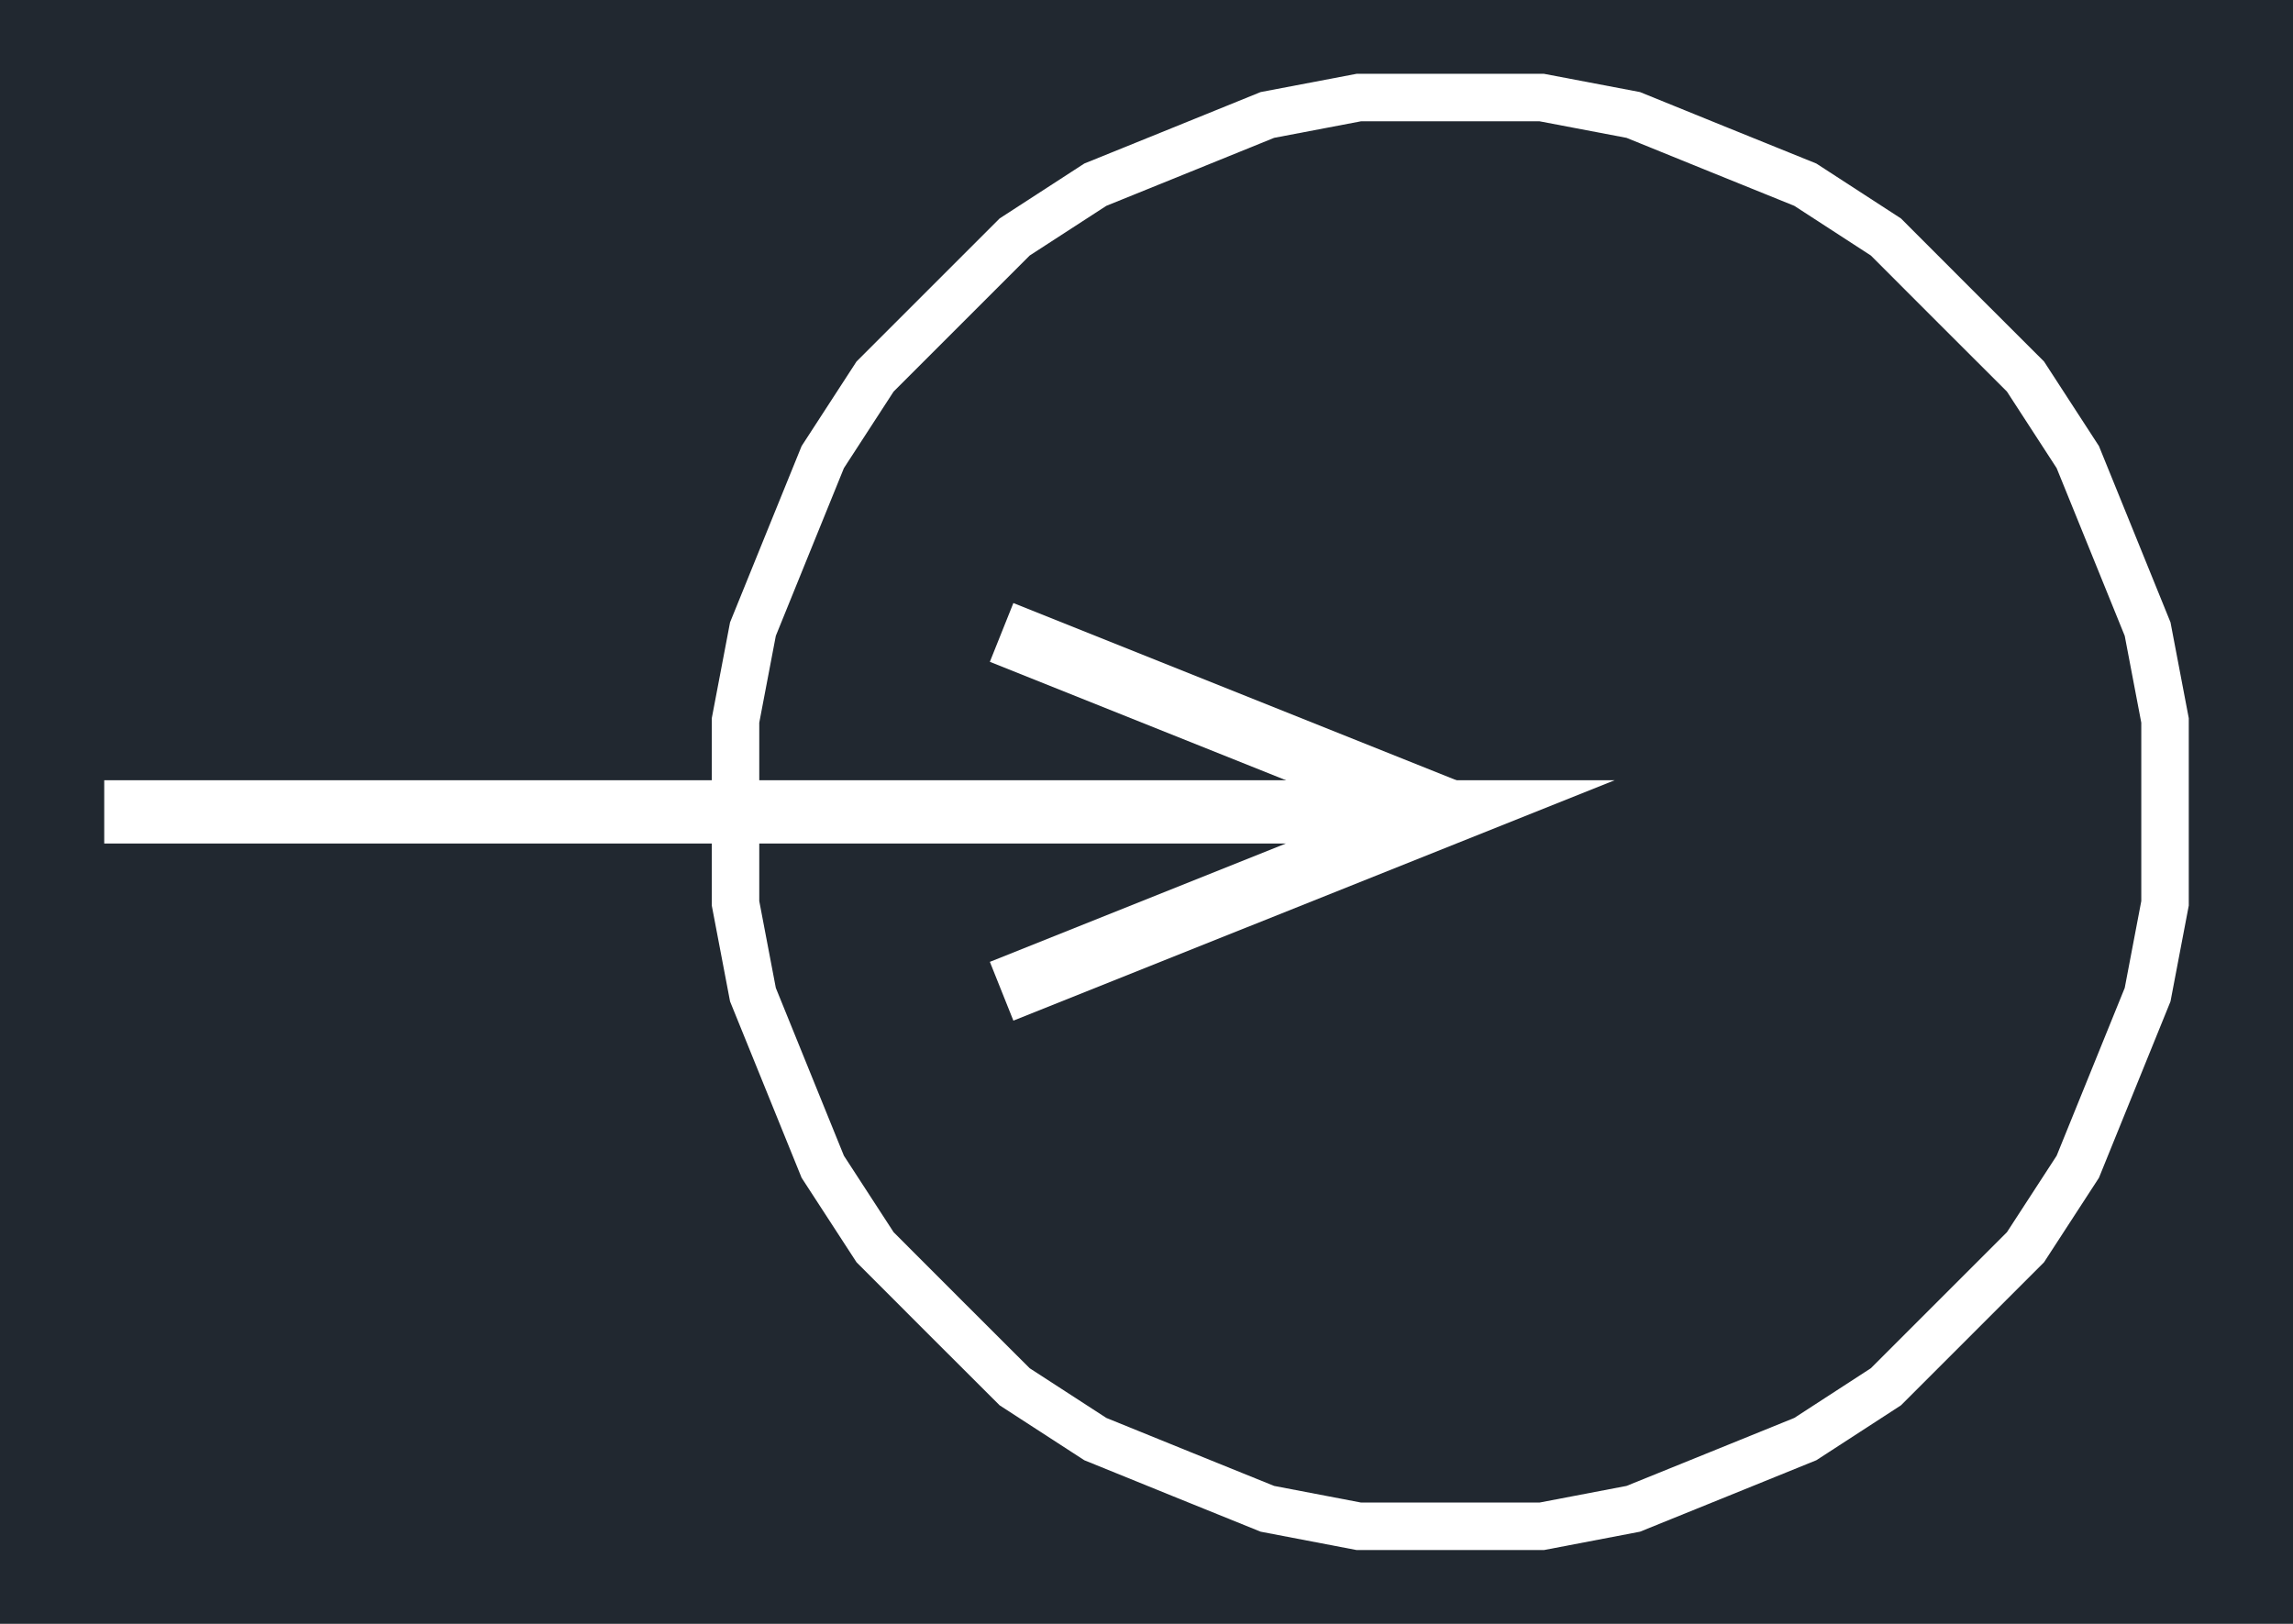 <svg xmlns="http://www.w3.org/2000/svg" width="650.541" height="460.8" viewBox="0 0 487.906 345.6"><defs><style>*{stroke-linejoin:round;stroke-linecap:butt}</style></defs><g id="figure_1"><path id="patch_1" d="M0 345.6h487.906V0H0z" style="fill:#fff"/><g id="axes_1"><path id="patch_2" d="M0 345.6h487.906V0H0z" style="fill:#212830"/><path id="patch_3" d="m412.55 276.732-14.462 14.462-16.299 10.582-17.866 7.247.003-.001-17.835 7.223-18.52 3.54H289.61l-18.503-3.54-17.855-7.224.006.002-17.85-7.247-16.319-10.583-14.481-14.463.004.004-14.465-14.483-10.581-16.28-7.247-17.866-7.24-17.851-3.523-18.481v-37.965l3.522-18.481 7.241-17.851v.002l7.247-17.849 10.581-16.299 14.463-14.462 14.48-14.48 16.316-10.581 17.848-7.229h.002l17.85-7.241 18.5-3.523h37.967l18.518 3.523 17.83 7.24.006.002 17.864 7.228 16.295 10.579 14.462 14.48.004.004 14.48 14.462 10.581 16.297 7.248 17.849-.001-.002 7.24 17.851 3.523 18.481v37.965l-3.522 18.48-7.241 17.852-7.247 17.865-10.58 16.28-14.483 14.482 7.146 7.146 15.232-15.232 11.686-17.98 7.61-18.763 7.617-18.776 3.887-20.4v-39.873l-3.887-20.4-7.617-18.776v-.002l-7.61-18.741-11.686-18-15.235-15.215.005.005-15.215-15.235-18.002-11.687-18.764-7.592.006.003-18.759-7.618-20.439-3.887h-39.872l-20.419 3.887-18.776 7.617.002-.001-18.742 7.59-18.02 11.687-15.234 15.233-15.214 15.214-11.685 17.999-7.61 18.74v.003l-7.617 18.776-3.887 20.4v39.873l3.887 20.4 7.617 18.776 7.61 18.763 11.685 17.978 15.212 15.231.005.005 15.233 15.213 18.016 11.684 18.74 7.61.006.002 18.772 7.595 20.417 3.907h39.877l20.436-3.907 18.755-7.596.003-.001 18.76-7.61 18-11.686 15.214-15.213z" clip-path="url(#pa0294b4ec2)" style="fill:#fff"/><path id="patch_4" d="M22.178 179.527h251.42l-62.974 25.182 5.003 12.511 127.954-51.166H22.178z" clip-path="url(#pa0294b4ec2)" style="fill:#fff"/><path id="patch_5" d="m311.092 166.536-95.464-38.194-5.005 12.51 95.464 38.193z" clip-path="url(#pa0294b4ec2)" style="fill:#fff"/></g></g><defs><clipPath id="pa0294b4ec2"><path d="M0 0h487.906v345.6H0z"/></clipPath></defs></svg>
